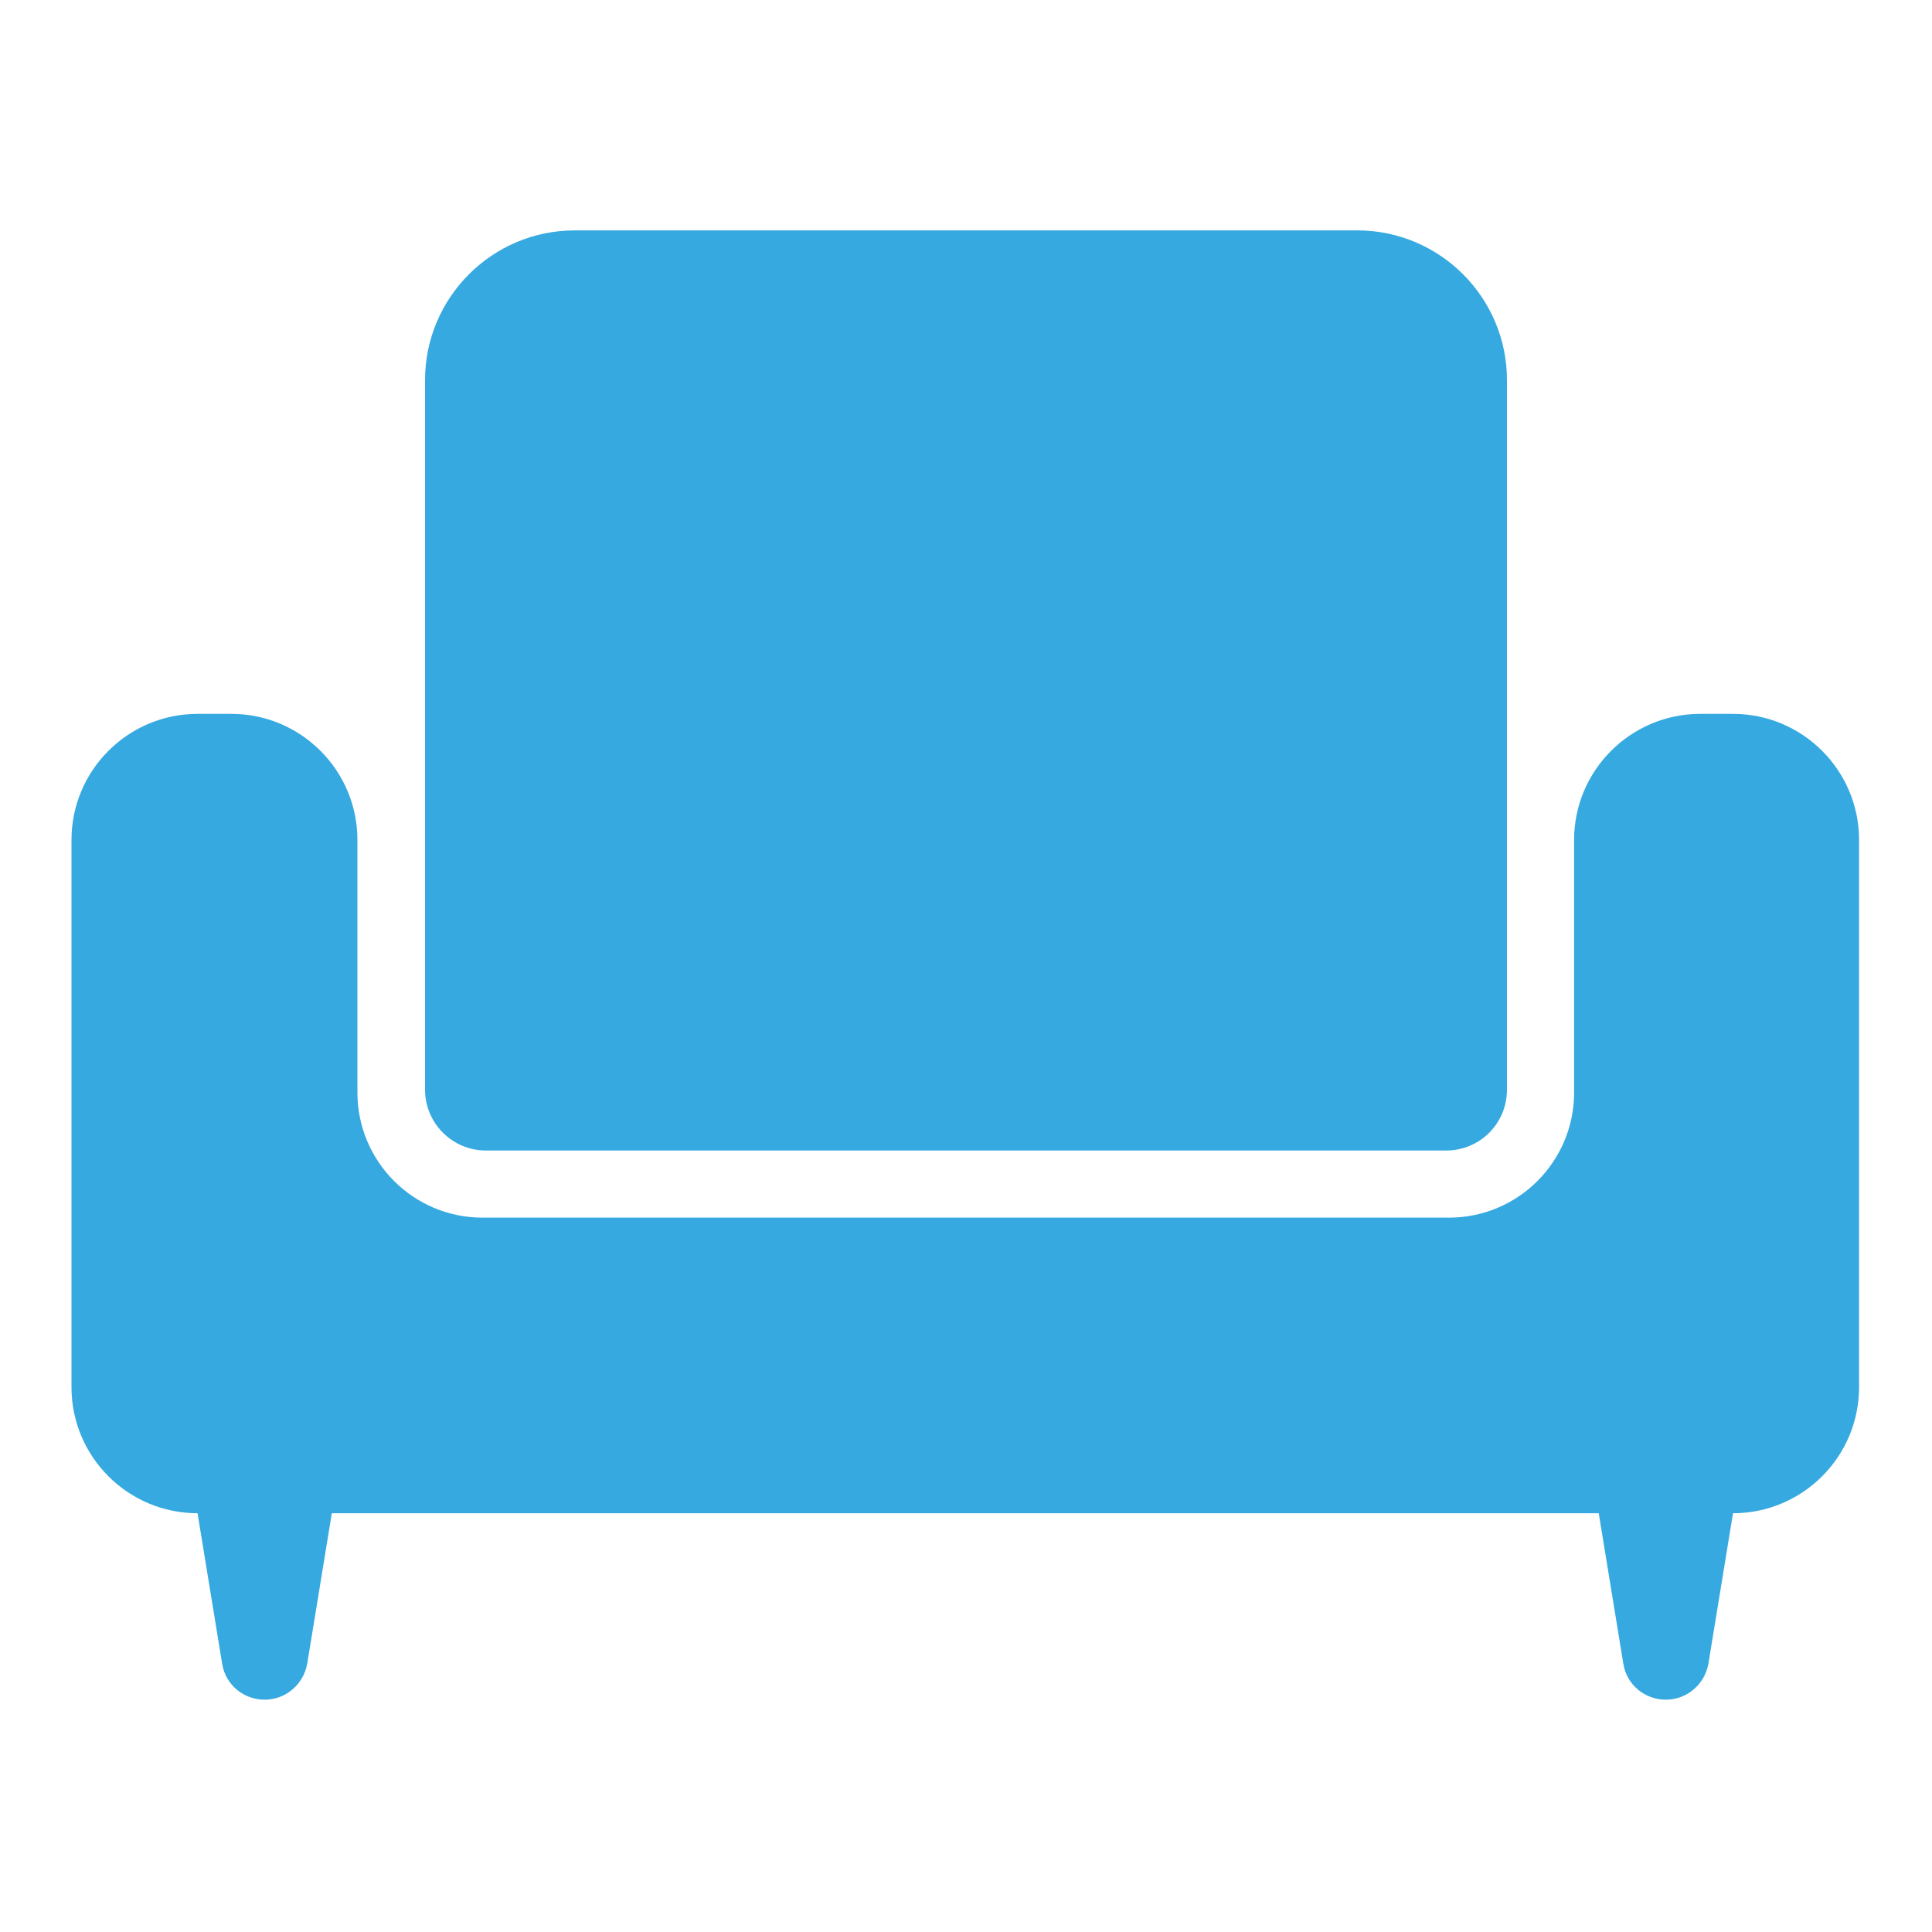 <?xml version="1.0" encoding="utf-8"?>
<!-- Generator: Adobe Illustrator 18.0.0, SVG Export Plug-In . SVG Version: 6.00 Build 0)  -->
<!DOCTYPE svg PUBLIC "-//W3C//DTD SVG 1.1//EN" "http://www.w3.org/Graphics/SVG/1.1/DTD/svg11.dtd">
<svg version="1.1" id="Layer_1" xmlns="http://www.w3.org/2000/svg" xmlns:xlink="http://www.w3.org/1999/xlink" x="0px" y="0px"
	 viewBox="0 0 400 400" enable-background="new 0 0 400 400" xml:space="preserve">
<g>
	<g>
		<path fill="#36a9e0" d="M88,225.6V78.7c0-17.1,13.9-31,31-31h162c17.1,0,31,13.9,31,31v146.9c0,7-5.6,12.6-12.6,12.6H100.6
			C93.6,238.2,88,232.5,88,225.6z"/>
		<path fill="#36a9e0" d="M325.9,173.9v52.3c0,14.3-11.6,25.9-25.9,25.9H99.9c-14.3,0-25.9-11.6-25.9-25.9v-52.3
			c0-14.4-11.7-26.1-26.1-26.1h-7c-14.4,0-26.1,11.7-26.1,26.1v113.3c0,14.4,11.7,26.1,26.1,26.1l0,0l5.1,31.2
			c0.7,4.3,4.4,7.4,8.8,7.4l0,0c4.3,0,8-3.1,8.8-7.4l5.1-31.2h262.3l5.1,31.2c0.7,4.3,4.4,7.4,8.8,7.4l0,0c4.3,0,8-3.1,8.8-7.4
			l5.1-31.2l0,0c14.4,0,26.1-11.7,26.1-26.1V173.9c0-14.4-11.7-26.1-26.1-26.1h-7C337.6,147.9,325.9,159.5,325.9,173.9z"/>
	</g>
</g>
</svg>
